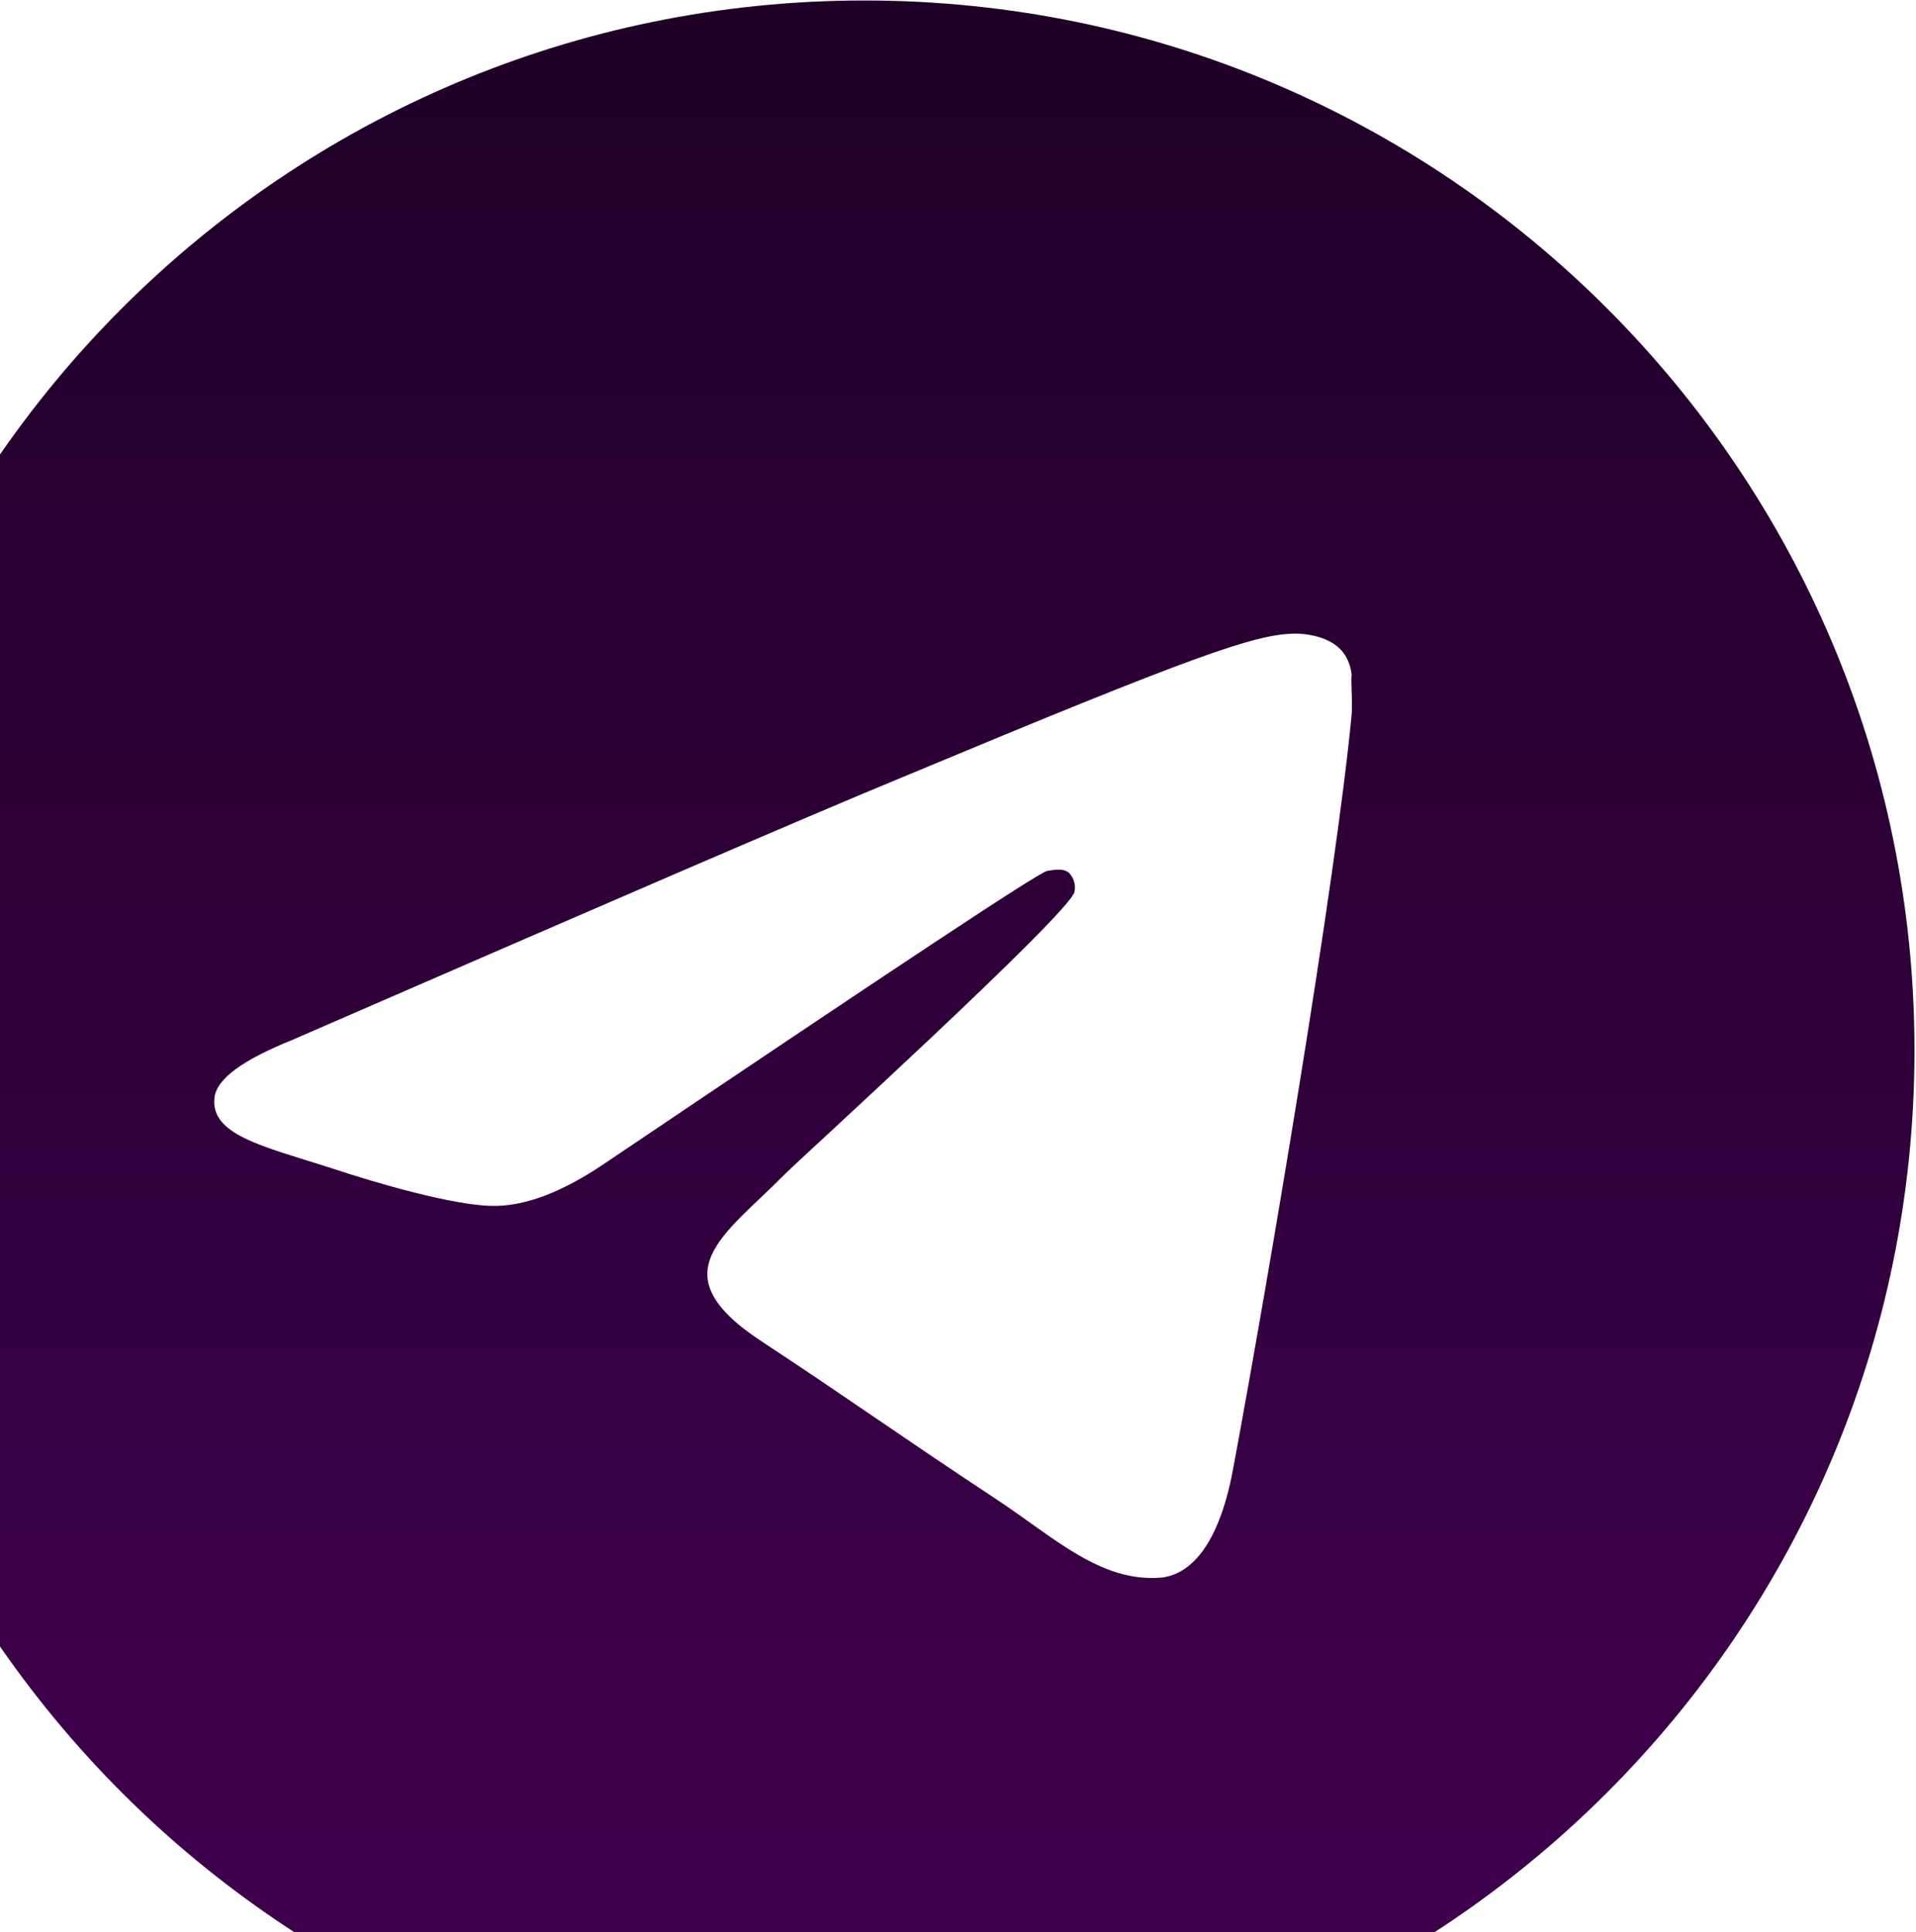 <?xml version="1.0" encoding="UTF-8"?> <svg xmlns="http://www.w3.org/2000/svg" width="471" height="475" viewBox="0 0 471 475" fill="none"><path d="M212.502 0.119C70.017 0.119 -45.623 115.759 -45.623 258.244C-45.623 400.729 70.017 516.369 212.502 516.369C354.987 516.369 470.626 400.729 470.626 258.244C470.626 115.759 354.987 0.119 212.502 0.119ZM332.272 175.644C328.4 216.428 311.622 315.548 303.103 361.236C299.49 380.595 292.262 387.048 285.551 387.823C270.58 389.113 259.222 378.014 244.767 368.463C222.052 353.492 209.146 344.199 187.205 329.744C161.651 312.966 178.171 303.674 192.884 288.703C196.756 284.831 262.836 224.688 264.127 219.267C264.306 218.446 264.282 217.594 264.057 216.784C263.832 215.974 263.413 215.232 262.836 214.621C261.287 213.33 259.222 213.846 257.415 214.105C255.092 214.621 218.955 238.626 148.487 286.121C138.162 293.091 128.869 296.704 120.609 296.446C111.317 296.188 93.764 291.284 80.6 286.896C64.338 281.733 51.69 278.894 52.722 269.859C53.239 265.213 59.692 260.567 71.824 255.663C147.196 222.881 197.272 201.198 222.31 190.873C294.069 160.931 308.782 155.768 318.591 155.768C320.656 155.768 325.56 156.285 328.658 158.866C331.239 160.931 332.013 163.77 332.272 165.835C332.013 167.384 332.53 172.03 332.272 175.644Z" fill="url(#paint0_linear_93_210)"></path><defs><linearGradient id="paint0_linear_93_210" x1="212.502" y1="-86.4" x2="212.502" y2="1145.43" gradientUnits="userSpaceOnUse"><stop stop-color="#19001F"></stop><stop offset="1" stop-color="#6D0085"></stop></linearGradient></defs></svg> 